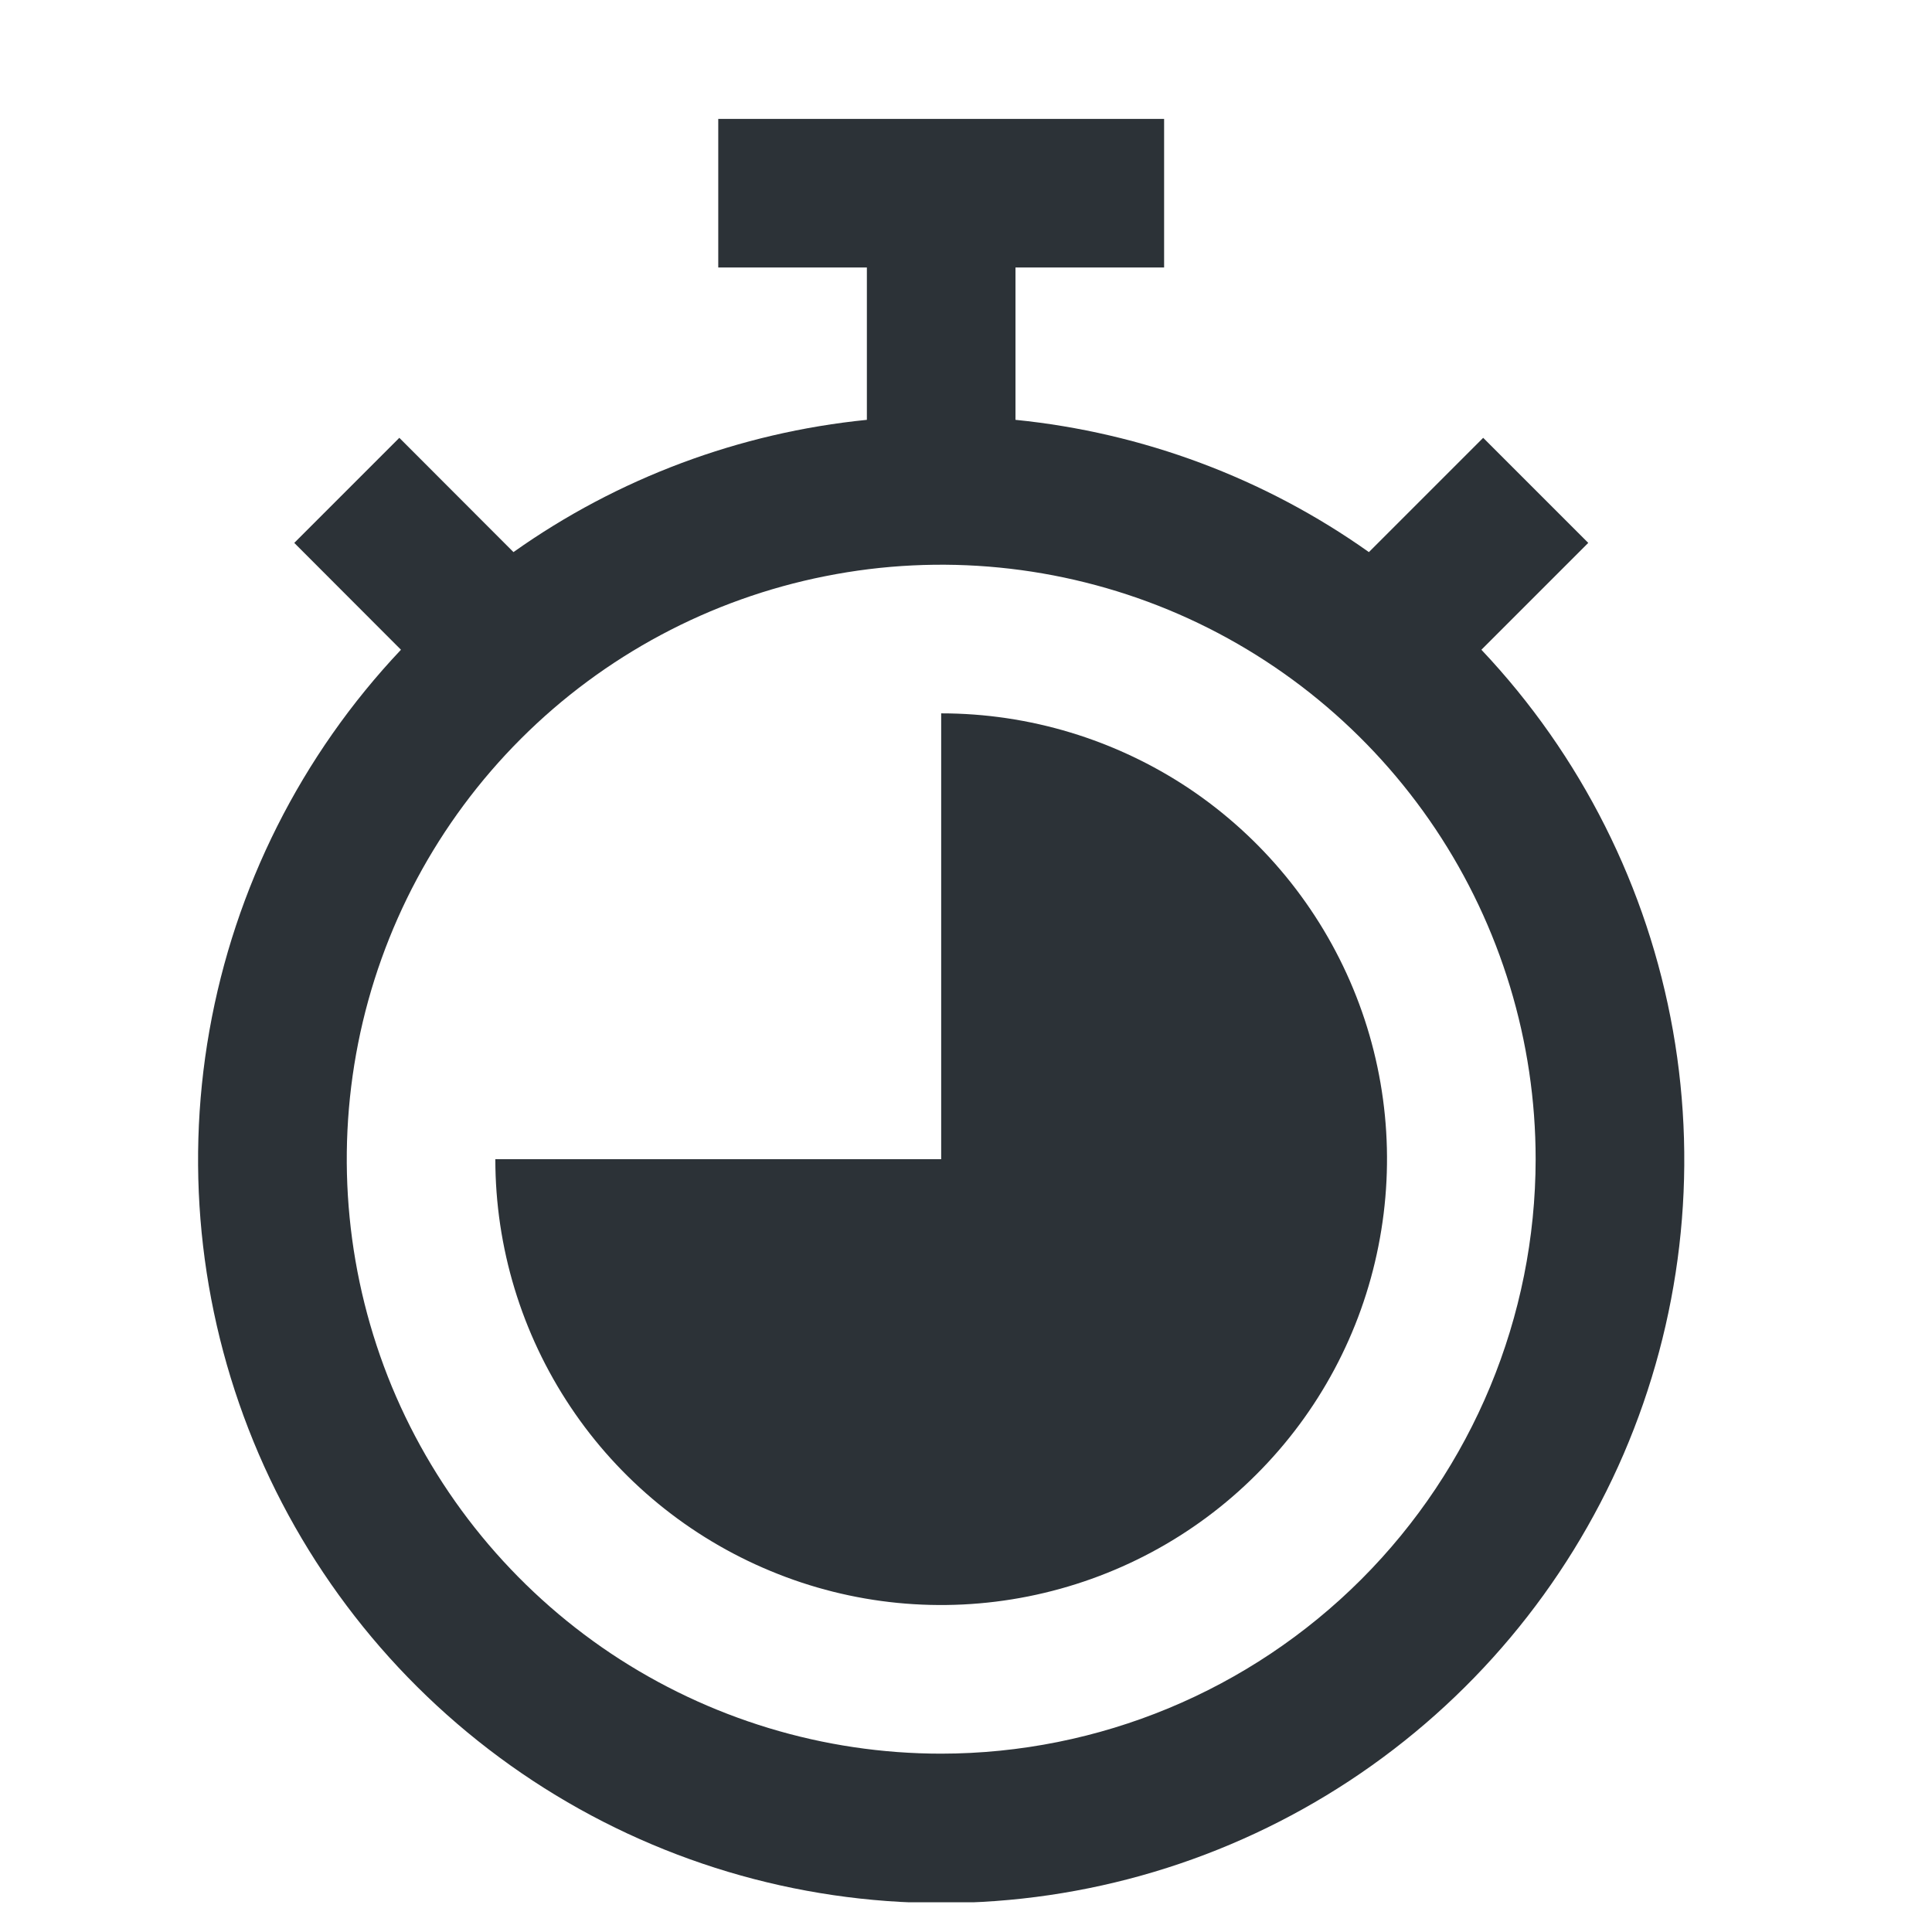 <?xml version="1.0" encoding="UTF-8"?> <svg xmlns="http://www.w3.org/2000/svg" width="13" height="13" viewBox="0 0 13 13" fill="none"><g clip-path="url(#clip0_2005_490)"><path d="M9.968 4.372L10.687 3.653L9.98 2.946L9.211 3.715C8.509 3.217 7.689 2.911 6.833 2.825V1.8H7.833V0.8H4.833V1.8H5.833V2.825C4.977 2.911 4.157 3.217 3.455 3.715L2.687 2.946L1.98 3.653L2.698 4.372C2.027 5.082 1.579 5.973 1.409 6.935C1.239 7.897 1.355 8.887 1.741 9.784C2.128 10.681 2.769 11.445 3.585 11.982C4.401 12.519 5.356 12.805 6.333 12.805C7.31 12.805 8.265 12.519 9.081 11.982C9.897 11.445 10.538 10.681 10.925 9.784C11.311 8.887 11.427 7.897 11.257 6.935C11.087 5.973 10.639 5.082 9.968 4.372ZM6.333 11.8C5.542 11.8 4.769 11.565 4.111 11.126C3.453 10.686 2.94 10.061 2.637 9.331C2.335 8.6 2.256 7.795 2.41 7.019C2.564 6.244 2.945 5.531 3.505 4.971C4.064 4.412 4.777 4.031 5.553 3.877C6.329 3.722 7.133 3.802 7.864 4.104C8.595 4.407 9.219 4.92 9.659 5.578C10.098 6.235 10.333 7.009 10.333 7.8C10.332 8.86 9.91 9.877 9.16 10.627C8.41 11.377 7.394 11.799 6.333 11.8Z" fill="#2C3237"></path><path d="M6.333 4.8V7.8H3.333C3.333 8.393 3.509 8.973 3.839 9.467C4.168 9.96 4.637 10.344 5.185 10.571C5.733 10.799 6.336 10.858 6.918 10.742C7.5 10.626 8.035 10.341 8.454 9.921C8.874 9.502 9.16 8.967 9.275 8.385C9.391 7.803 9.332 7.2 9.105 6.652C8.878 6.104 8.493 5.635 8 5.305C7.506 4.976 6.926 4.8 6.333 4.8Z" fill="#2C3237"></path></g><defs><clipPath id="clip0_2005_490"><rect width="12" height="12" fill="white" transform="translate(0.333 0.8)"></rect></clipPath></defs></svg> 